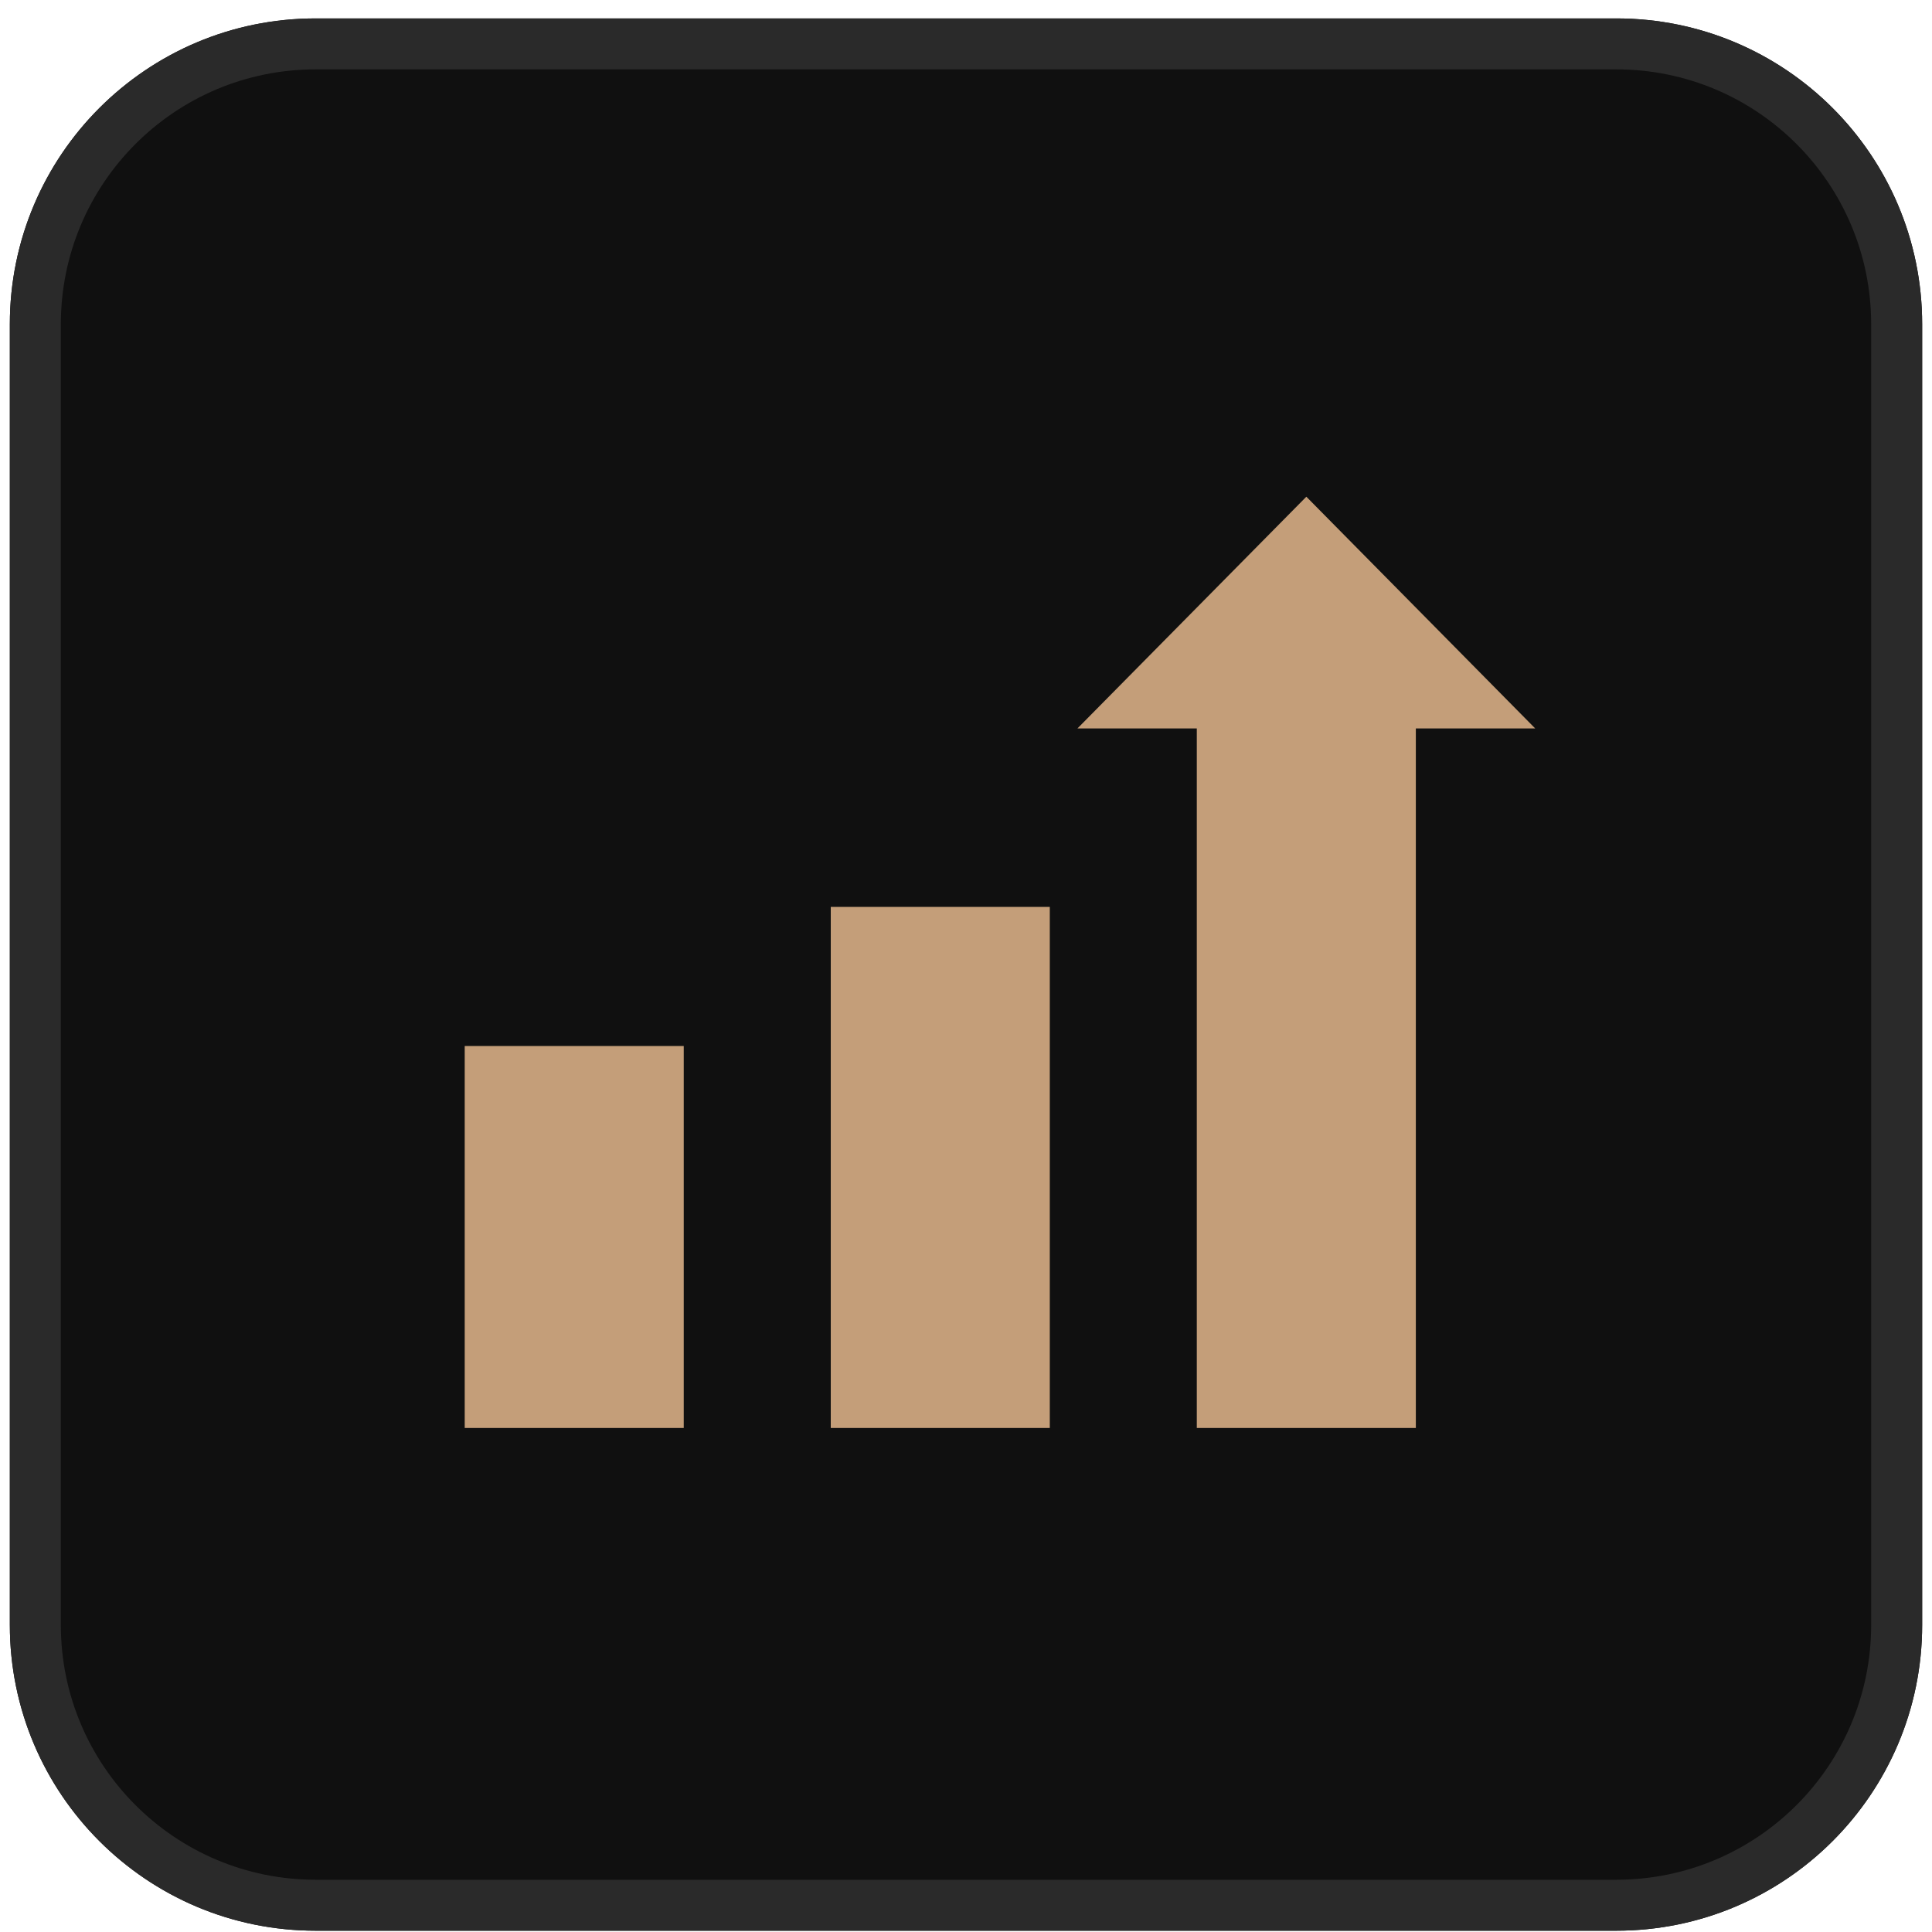 <?xml version="1.0" encoding="UTF-8"?> <svg xmlns="http://www.w3.org/2000/svg" width="43" height="43" viewBox="0 0 43 43" fill="none"><path d="M0.219 7.216C0.219 3.457 3.267 0.41 7.025 0.41H35.974C39.733 0.41 42.781 3.457 42.781 7.216V36.165C42.781 39.924 39.733 42.971 35.974 42.971H7.025C3.267 42.971 0.219 39.924 0.219 36.165V7.216Z" fill="#101010"></path><path fill-rule="evenodd" clip-rule="evenodd" d="M35.974 1.544H7.025C3.893 1.544 1.354 4.083 1.354 7.216V36.165C1.354 39.297 3.893 41.837 7.025 41.837H35.974C39.107 41.837 41.646 39.297 41.646 36.165V7.216C41.646 4.083 39.107 1.544 35.974 1.544ZM7.025 0.41C3.267 0.41 0.219 3.457 0.219 7.216V36.165C0.219 39.924 3.267 42.971 7.025 42.971H35.974C39.733 42.971 42.781 39.924 42.781 36.165V7.216C42.781 3.457 39.733 0.41 35.974 0.41H7.025Z" fill="#2A2A2A"></path><path fill-rule="evenodd" clip-rule="evenodd" d="M26.637 31.782H31.512V16.213H34.169L29.075 11.055L23.98 16.213H26.637V31.782ZM10.343 31.782H15.218V23.281H10.343V31.782ZM18.49 31.782H23.365V20.185H18.49V31.782Z" fill="#C49E79"></path></svg> 
